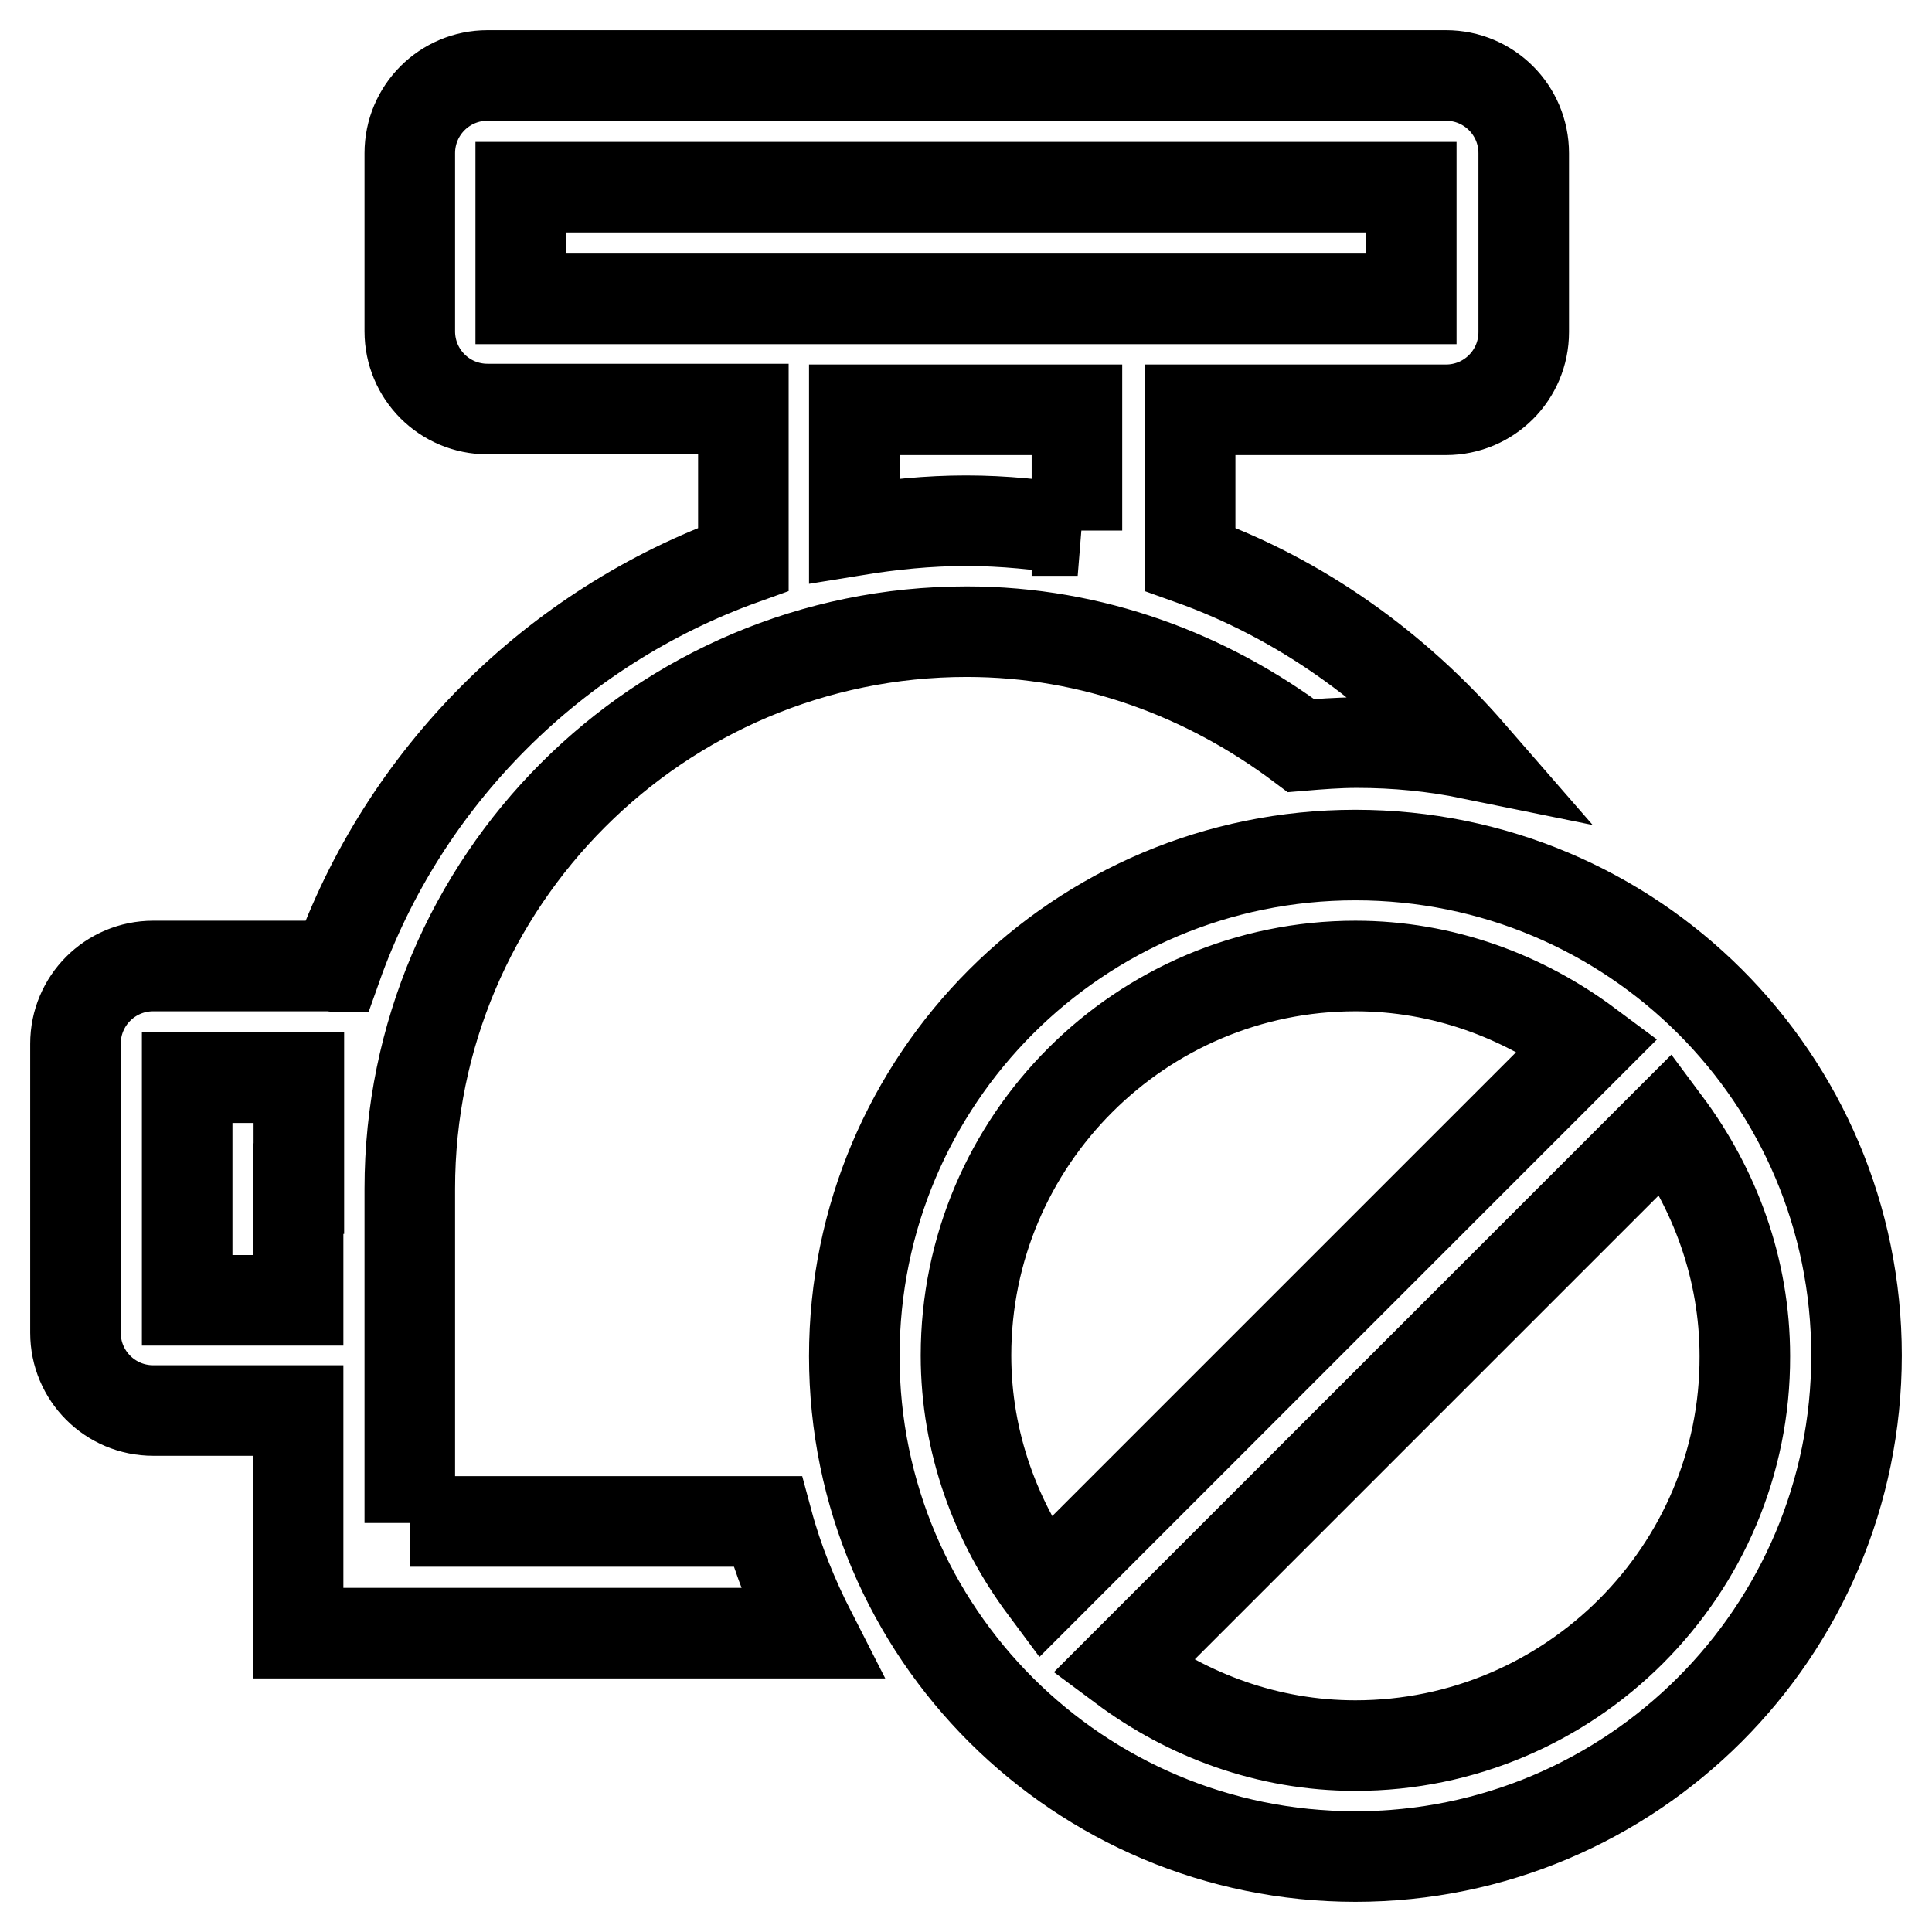 <?xml version="1.0" encoding="utf-8"?>
<!-- Svg Vector Icons : http://www.onlinewebfonts.com/icon -->
<!DOCTYPE svg PUBLIC "-//W3C//DTD SVG 1.1//EN" "http://www.w3.org/Graphics/SVG/1.1/DTD/svg11.dtd">
<svg version="1.1" xmlns="http://www.w3.org/2000/svg" xmlns:xlink="http://www.w3.org/1999/xlink" x="0px" y="0px" viewBox="0 0 256 256" enable-background="new 0 0 256 256" xml:space="preserve">
<g> <path stroke-width="12" fill-opacity="0" stroke="#000000"  d="M179.6,113.3c-36.7,0-66.4,29.7-66.4,66.4S143,246,179.6,246s66.4-29.7,66.4-66.4S216.3,113.3,179.6,113.3z  M128,179.6c0-28.5,23.2-51.6,51.6-51.6c11.6,0,22.2,4,30.8,10.4l-72,72C132,201.8,128,191.2,128,179.6z M179.6,231.3 c-11.6,0-22.2-4-30.8-10.4l72-72c6.4,8.6,10.4,19.2,10.4,30.8C231.3,208.1,208.1,231.3,179.6,231.3z M54.3,201.8v-25.1v-19.2 c0-40.7,33.1-73.8,73.8-73.8c16.7,0,31.9,5.8,44.3,15.1c2.4-0.2,4.9-0.4,7.4-0.4c5.2,0,10.2,0.5,15.1,1.5 c-10-11.5-22.6-20.6-37.2-25.8V54.3h33.9c5.7,0,10.3-4.6,10.3-10.3V20.3c0-5.7-4.6-10.3-10.3-10.3H64.6c-5.7,0-10.3,4.6-10.3,10.3 v23.6c0,5.7,4.6,10.3,10.3,10.3h33.9v19.9c-25.1,9-45,28.9-53.9,54c-0.3,0-0.5-0.1-0.7-0.1H20.3c-5.7,0-10.3,4.6-10.3,10.3v38.3 c0,5.7,4.6,10.3,10.3,10.3h19.2v29.5h68c-2.4-4.7-4.4-9.6-5.8-14.8H54.3z M142.8,70.3C137.9,69.5,133,69,128,69 c-5,0-9.9,0.5-14.8,1.3V54.3h29.5V70.3z M69,39.5V24.8h118v14.8H69z M39.5,157.5v14.8H24.8v-29.5h14.8V157.5z"/></g>
</svg>